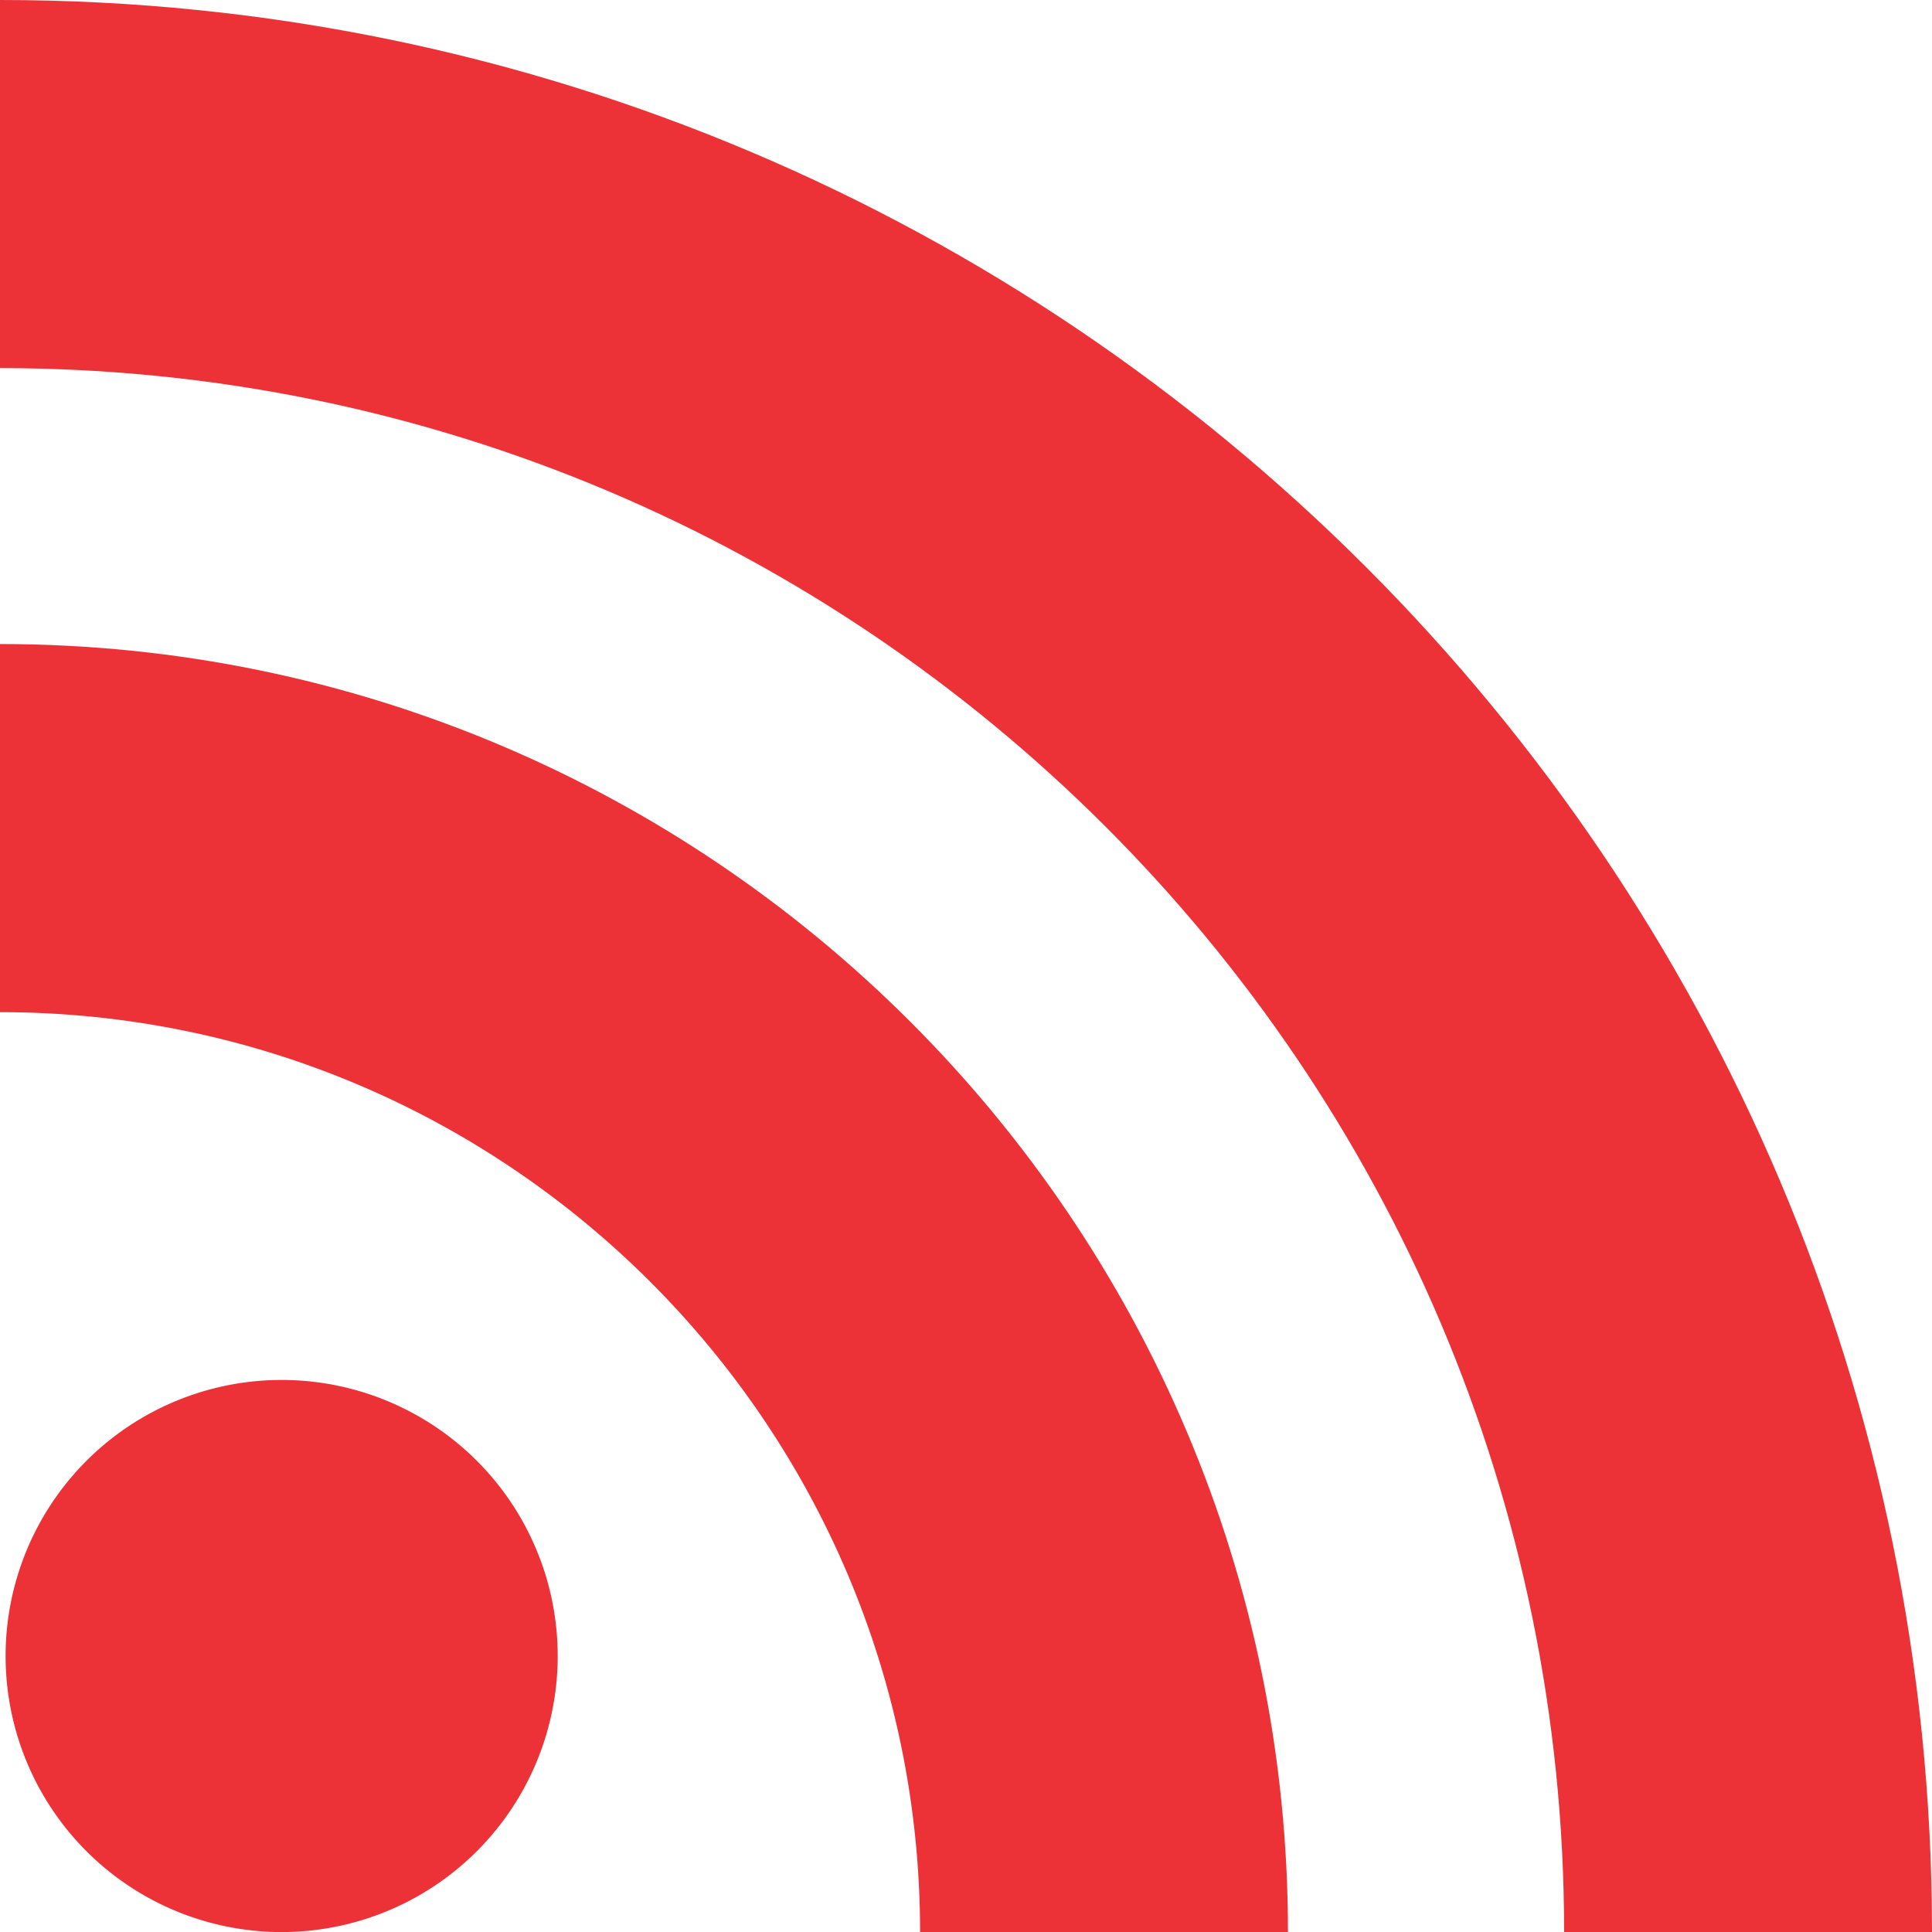 <svg width="17" height="17" fill="none" xmlns="http://www.w3.org/2000/svg"><path d="M2.429 17a2.429 2.429 0 100-4.857 2.429 2.429 0 000 4.857z" fill="#ED3237"/><path d="M0 5.667v3.239c4.464 0 8.096 3.63 8.096 8.094h3.237C11.333 10.751 6.249 5.667 0 5.667z" fill="#ED3237"/><path d="M0 0v3.239C7.59 3.239 13.763 9.41 13.763 17H17C17 7.626 9.374 0 0 0z" fill="#ED3237"/></svg>